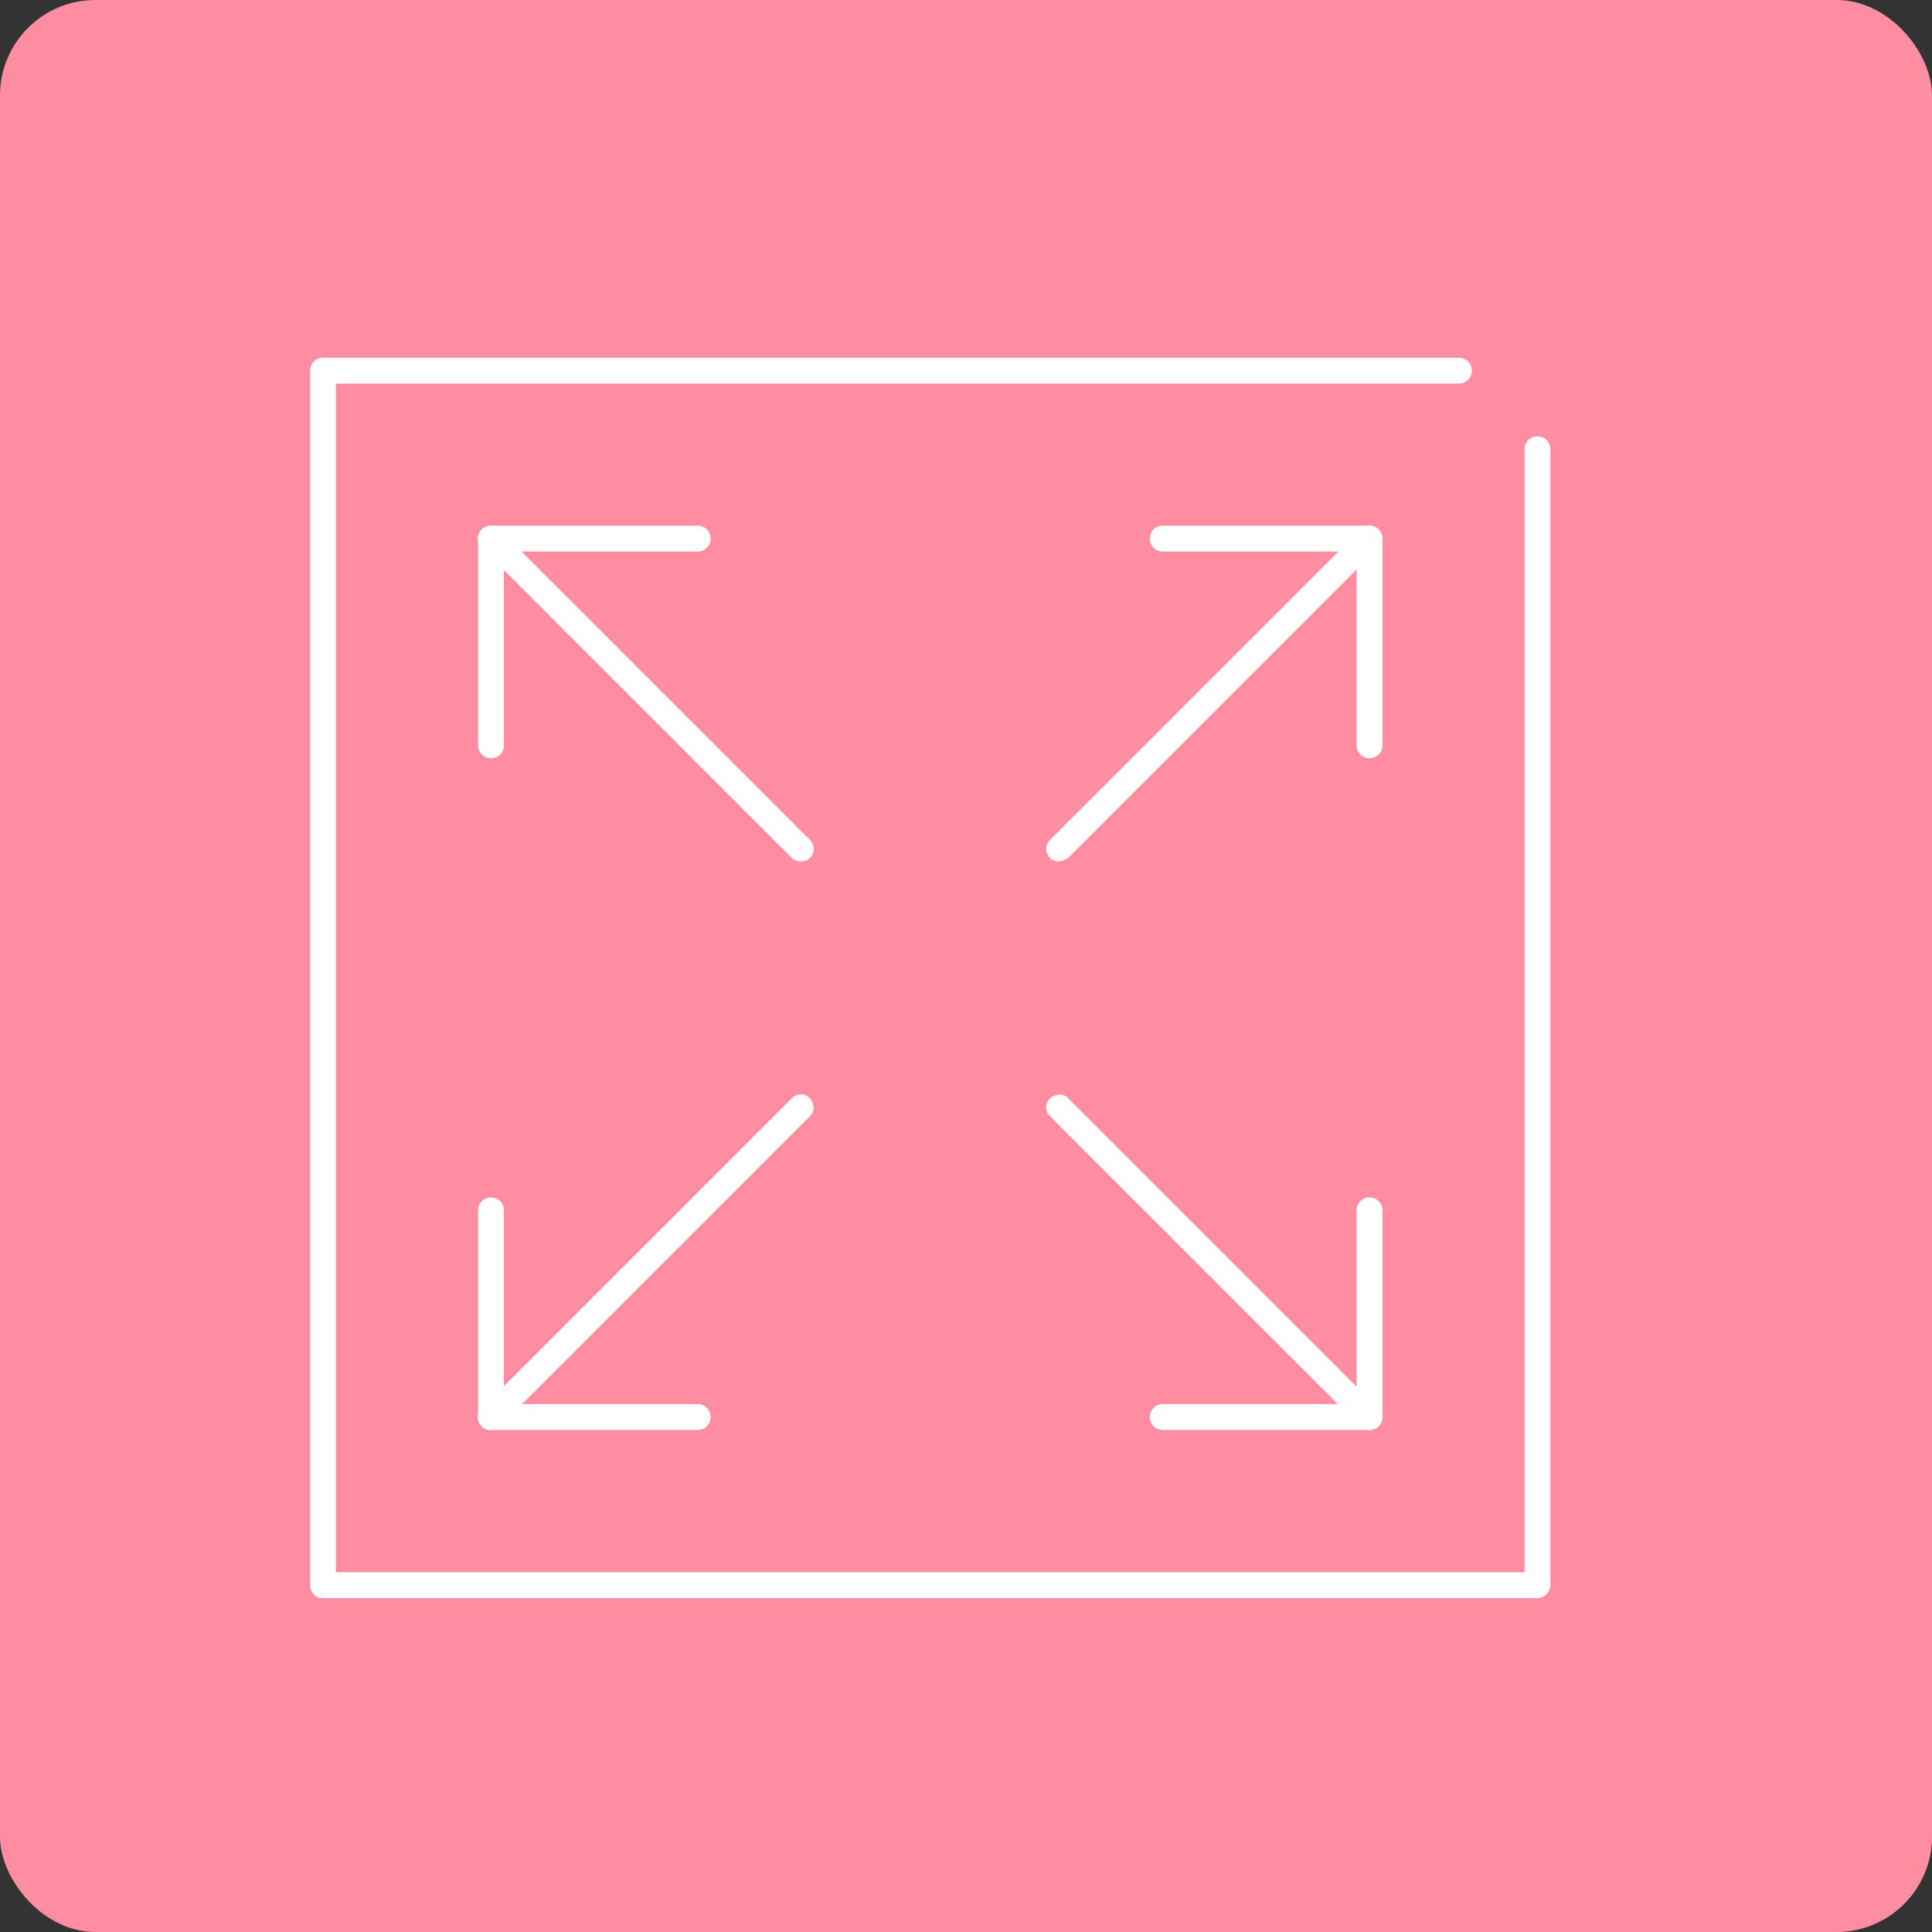 <?xml version="1.0" encoding="utf-8" ?>
<!DOCTYPE svg PUBLIC "-//W3C//DTD SVG 1.1//EN" "http://www.w3.org/Graphics/SVG/1.1/DTD/svg11.dtd">
<svg xmlns="http://www.w3.org/2000/svg" width="81" height="81" viewBox="0 0 81 81" fill="none"><rect x="0" y="0" width="81" height="81" fill="#333333" stroke="none"/><rect width="81" height="81" rx="4" fill="#FF8DA1"/><g clip-path="url('#clip0_3737_23264')"><path d="M57.415 23.122H48.749C48.445 23.122 48.207 22.884 48.207 22.581C48.207 22.277 48.445 22.039 48.749 22.039H57.415C57.719 22.039 57.957 22.277 57.957 22.581C57.957 22.884 57.719 23.122 57.415 23.122Z" fill="white"/><path d="M57.417 31.789C57.113 31.789 56.875 31.551 56.875 31.247V22.581C56.875 22.277 57.113 22.039 57.417 22.039C57.72 22.039 57.958 22.277 57.958 22.581V31.247C57.958 31.551 57.72 31.789 57.417 31.789Z" fill="white"/><path d="M57.417 59.953C57.113 59.953 56.875 59.715 56.875 59.411V50.745C56.875 50.441 57.113 50.203 57.417 50.203C57.72 50.203 57.958 50.441 57.958 50.745V59.411C57.958 59.715 57.72 59.953 57.417 59.953Z" fill="white"/><path d="M57.415 59.95H48.749C48.445 59.95 48.207 59.712 48.207 59.409C48.207 59.105 48.445 58.867 48.749 58.867H57.415C57.719 58.867 57.957 59.105 57.957 59.409C57.957 59.712 57.719 59.95 57.415 59.95Z" fill="white"/><path d="M29.251 59.95H20.585C20.281 59.95 20.043 59.712 20.043 59.409C20.043 59.105 20.281 58.867 20.585 58.867H29.251C29.555 58.867 29.793 59.105 29.793 59.409C29.793 59.712 29.555 59.95 29.251 59.95Z" fill="white"/><path d="M20.585 59.953C20.281 59.953 20.043 59.715 20.043 59.411V50.745C20.043 50.441 20.281 50.203 20.585 50.203C20.888 50.203 21.126 50.441 21.126 50.745V59.411C21.126 59.715 20.888 59.953 20.585 59.953Z" fill="white"/><path d="M20.585 31.789C20.281 31.789 20.043 31.551 20.043 31.247V22.581C20.043 22.277 20.281 22.039 20.585 22.039C20.888 22.039 21.126 22.277 21.126 22.581V31.247C21.126 31.551 20.888 31.789 20.585 31.789Z" fill="white"/><path d="M29.251 23.122H20.585C20.281 23.122 20.043 22.884 20.043 22.581C20.043 22.277 20.281 22.039 20.585 22.039H29.251C29.555 22.039 29.793 22.277 29.793 22.581C29.793 22.884 29.555 23.122 29.251 23.122Z" fill="white"/><path d="M57.416 59.955C57.286 59.955 57.134 59.912 57.026 59.803L44.026 46.803C43.809 46.587 43.809 46.24 44.026 46.045C44.242 45.85 44.589 45.828 44.784 46.045L57.784 59.045C58.001 59.262 58.001 59.608 57.784 59.803C57.676 59.912 57.546 59.955 57.394 59.955H57.416Z" fill="white"/><path d="M33.584 36.119C33.454 36.119 33.302 36.076 33.194 35.968L20.194 22.968C19.977 22.751 19.977 22.404 20.194 22.209C20.41 22.014 20.757 21.992 20.952 22.209L33.952 35.209C34.169 35.426 34.169 35.773 33.952 35.968C33.844 36.076 33.714 36.119 33.562 36.119H33.584Z" fill="white"/><path d="M20.584 59.955C20.454 59.955 20.302 59.912 20.194 59.804C19.977 59.587 19.977 59.24 20.194 59.045L33.194 46.045C33.41 45.829 33.757 45.829 33.952 46.045C34.147 46.262 34.169 46.609 33.952 46.804L20.952 59.804C20.952 59.804 20.714 59.955 20.562 59.955H20.584Z" fill="white"/><path d="M44.416 36.119C44.286 36.119 44.134 36.076 44.026 35.968C43.809 35.751 43.809 35.404 44.026 35.209L57.026 22.209C57.242 21.993 57.589 21.993 57.784 22.209C57.979 22.426 58.001 22.773 57.784 22.968L44.784 35.968C44.784 35.968 44.546 36.119 44.394 36.119H44.416Z" fill="white"/><path d="M64.458 18.293C64.155 18.293 63.917 18.532 63.917 18.835V65.917H14.083V16.083H61.165C61.468 16.083 61.707 15.845 61.707 15.542C61.707 15.238 61.468 15 61.165 15H13.542C13.238 15 13 15.238 13 15.542V66.458C13 66.61 13.065 66.74 13.152 66.848C13.238 66.957 13.39 67 13.542 67H64.458C64.762 67 65 66.74 65 66.437V18.835C65 18.532 64.762 18.293 64.458 18.293Z" fill="white"/></g><defs><clipPath id="clip0_3737_23264"><rect width="52" height="52" fill="white" transform="translate(13 15)"/></clipPath></defs></svg>